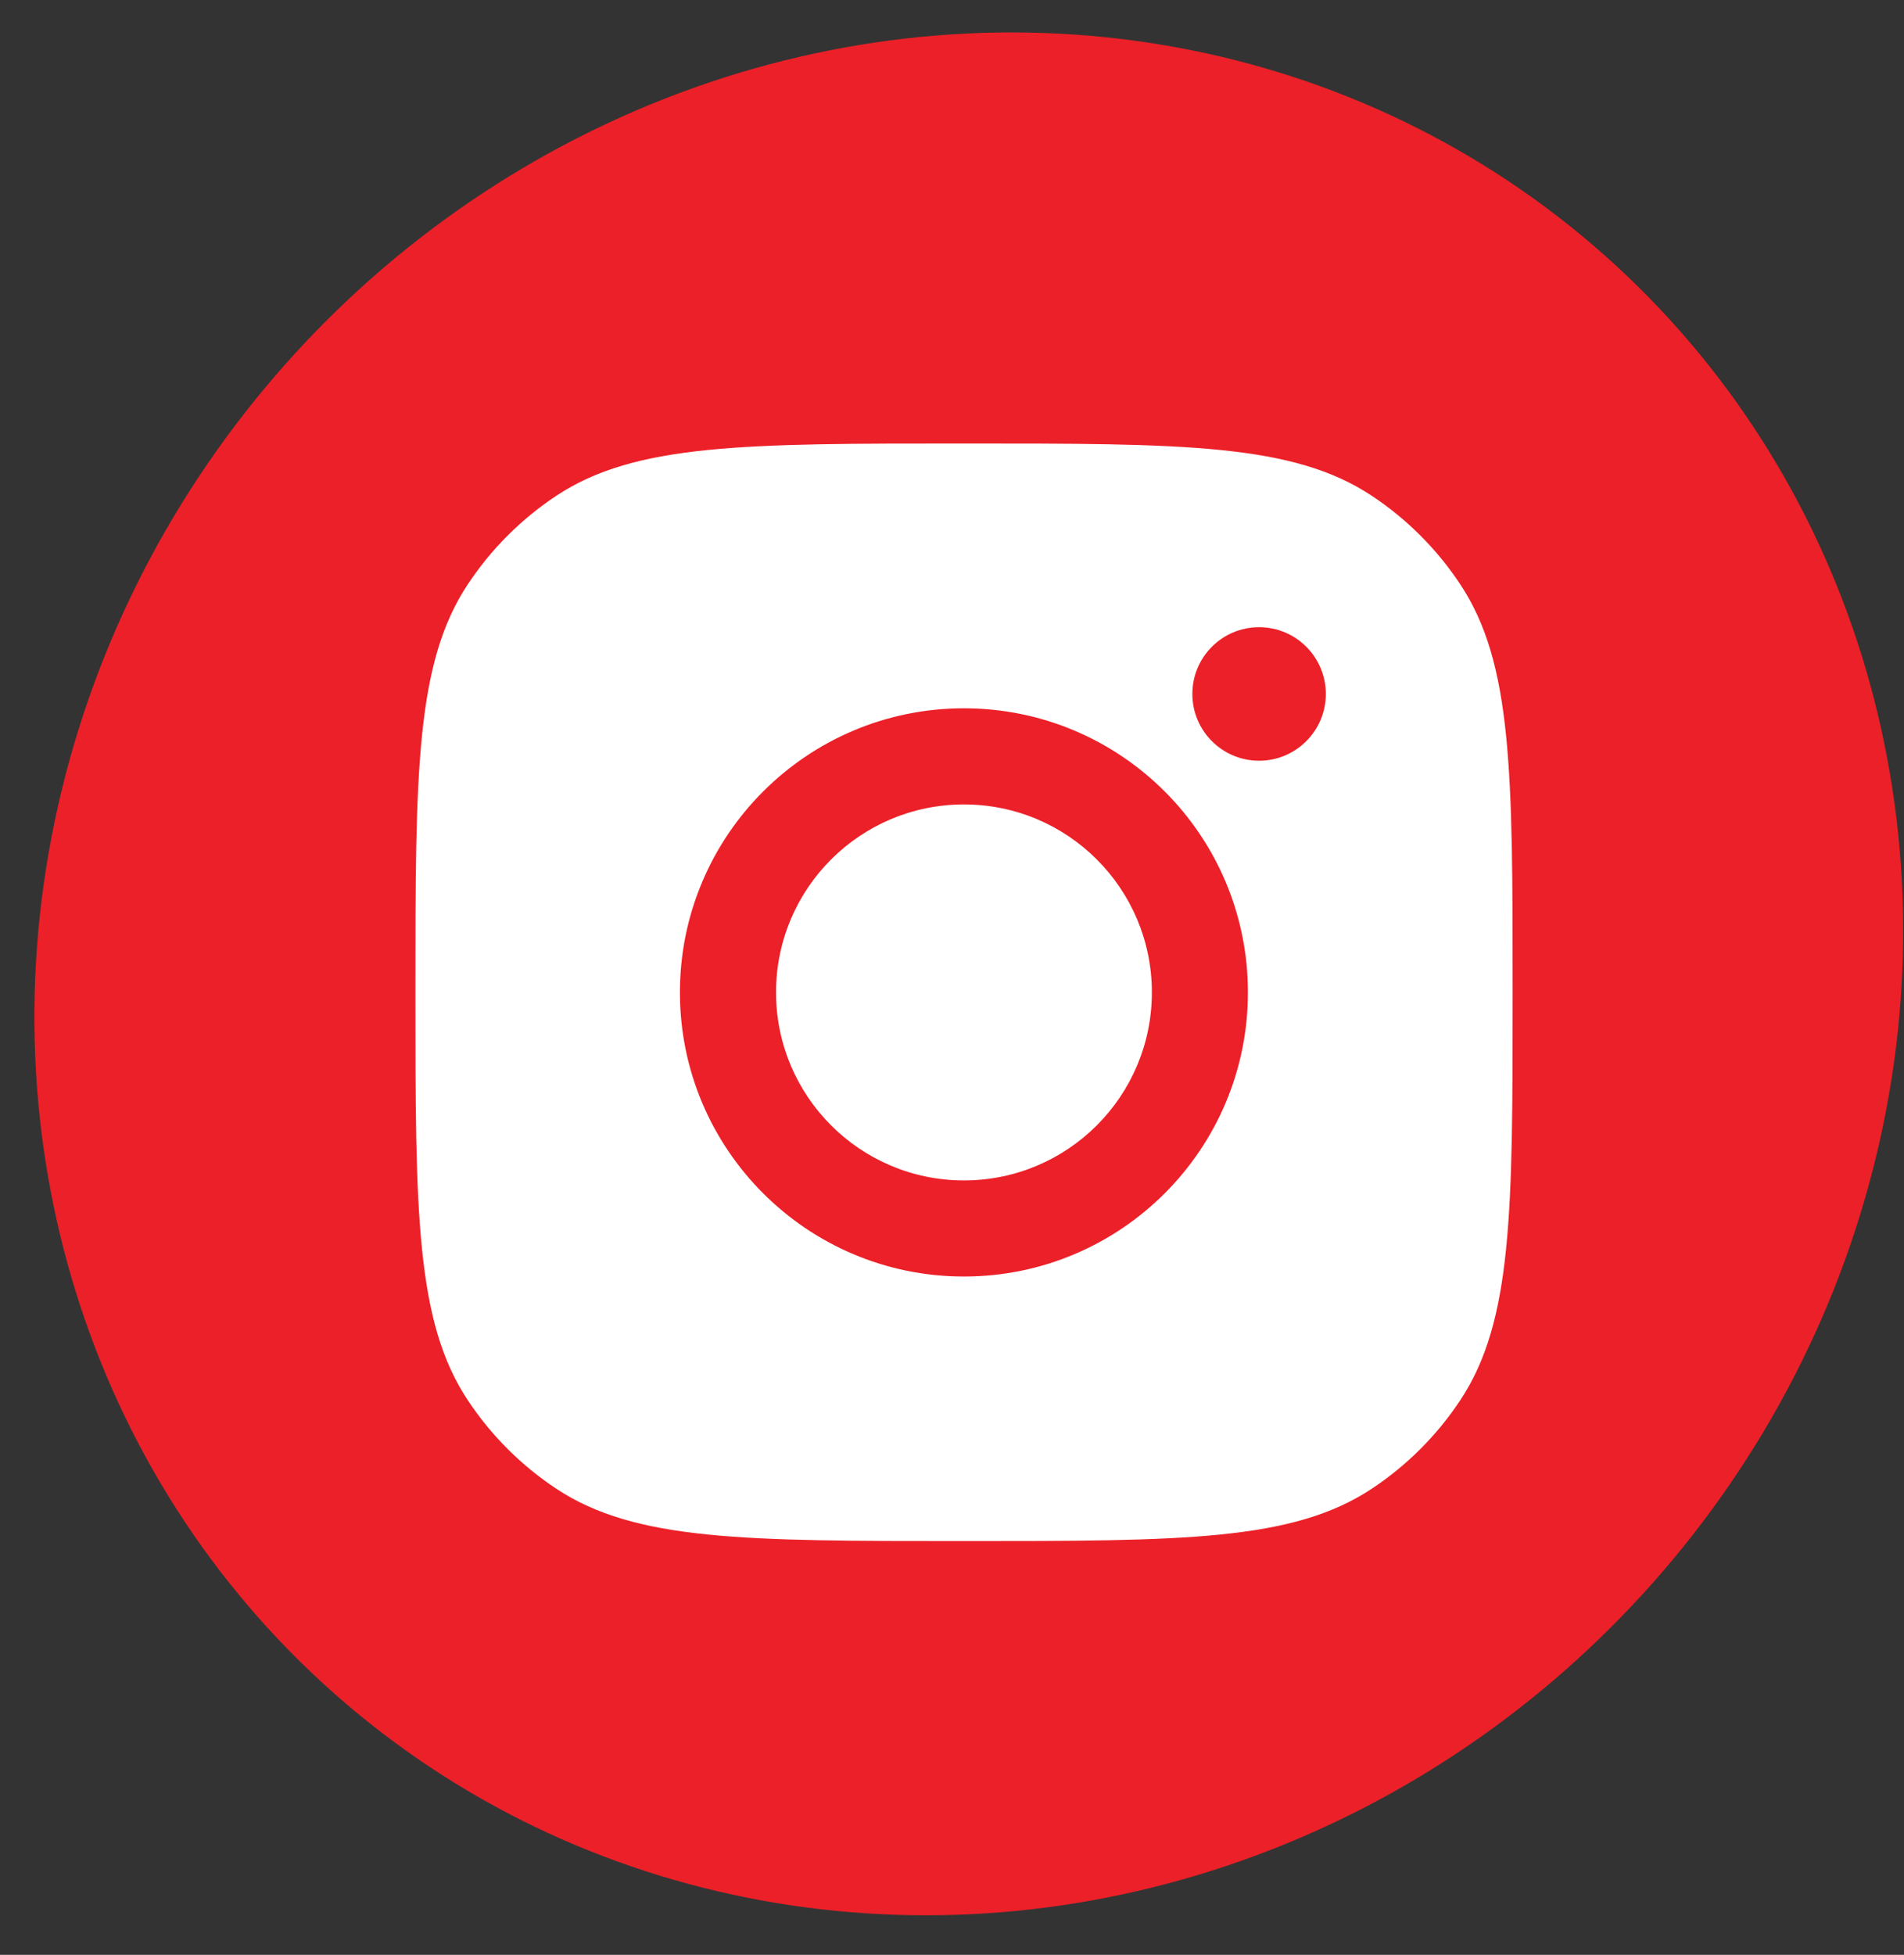 <svg xmlns="http://www.w3.org/2000/svg" width="38" height="39" viewBox="0 0 38 39" fill="none"><rect x="0" y="0" width="38" height="39" fill="#333333" stroke="none"/><g clip-path="url(#clip0_43_741)"><ellipse cx="19.335" cy="19.429" rx="19.145" ry="18.275" transform="rotate(-49.412 19.335 19.429)" fill="#EC2028"></ellipse><path d="M19.24 8.848C23.614 8.848 25.801 8.847 27.376 9.89C28.079 10.355 28.681 10.958 29.146 11.661C30.189 13.236 30.189 15.423 30.189 19.796C30.189 24.169 30.189 26.357 29.146 27.932C28.681 28.635 28.079 29.237 27.376 29.702C25.801 30.744 23.614 30.745 19.24 30.745C14.867 30.745 12.68 30.744 11.104 29.702C10.401 29.237 9.799 28.635 9.334 27.932C8.292 26.357 8.291 24.169 8.291 19.796C8.291 15.423 8.292 13.236 9.334 11.661C9.799 10.958 10.401 10.355 11.104 9.89C12.68 8.847 14.867 8.848 19.24 8.848ZM19.238 14.131C16.108 14.131 13.57 16.669 13.57 19.799C13.57 22.929 16.108 25.467 19.238 25.467C22.369 25.467 24.906 22.929 24.906 19.799C24.906 16.668 22.369 14.131 19.238 14.131ZM19.238 16.049C21.31 16.049 22.989 17.727 22.989 19.799C22.989 21.87 21.31 23.55 19.238 23.55C17.167 23.55 15.488 21.87 15.488 19.799C15.488 17.728 17.167 16.049 19.238 16.049ZM25.129 12.513C24.393 12.513 23.797 13.109 23.797 13.845C23.797 14.58 24.393 15.177 25.129 15.177C25.864 15.177 26.461 14.58 26.461 13.845C26.461 13.109 25.864 12.513 25.129 12.513Z" fill="white"></path></g><defs><clipPath id="clip0_43_741"><rect width="38" height="39" fill="white"></rect></clipPath></defs></svg>